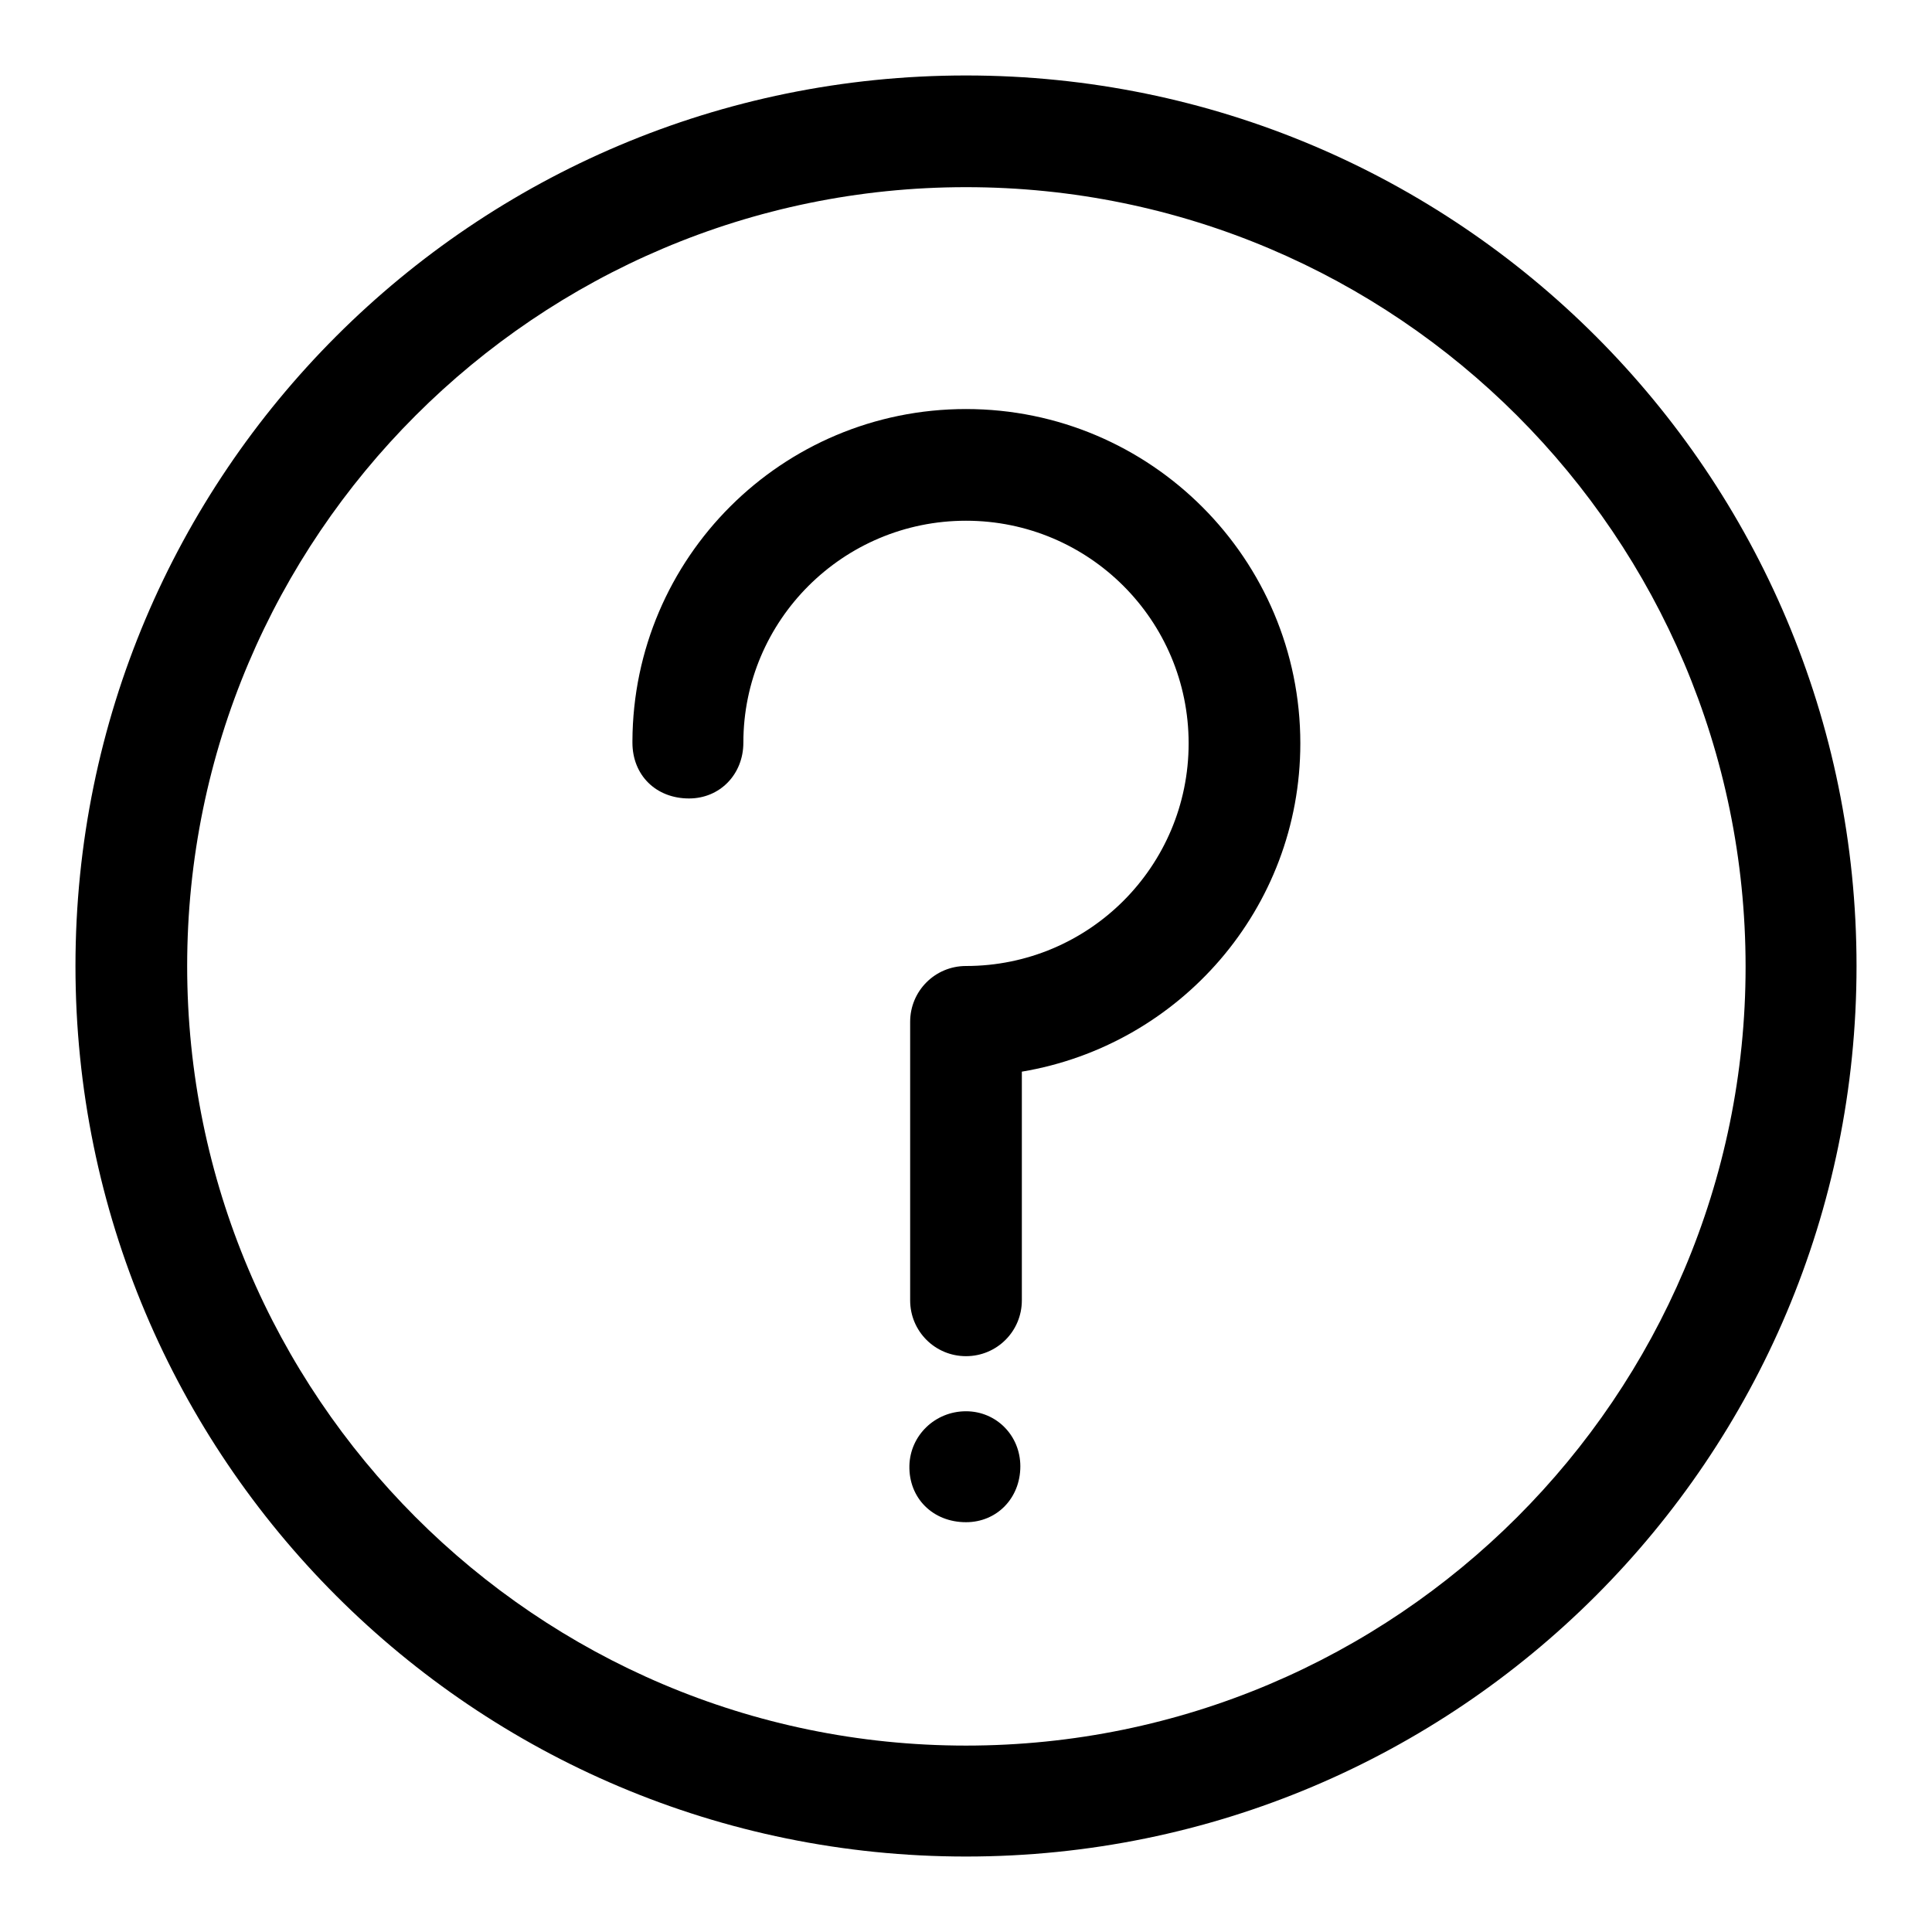 <?xml version="1.0" encoding="utf-8"?>
<!-- Svg Vector Icons : http://www.onlinewebfonts.com/icon -->
<!DOCTYPE svg PUBLIC "-//W3C//DTD SVG 1.1//EN" "http://www.w3.org/Graphics/SVG/1.1/DTD/svg11.dtd">
<svg version="1.1" xmlns="http://www.w3.org/2000/svg" xmlns:xlink="http://www.w3.org/1999/xlink" x="0px" y="0px" viewBox="0 0 256 256" enable-background="new 0 0 256 256" xml:space="preserve">
<g><g><path fill="#000000" d="M128,24.8c57,0,103.3,46.3,103.3,103.3c0,56.9-46.3,103.2-103.3,103.2S24.8,184.9,24.8,128C24.8,71.1,71.1,24.8,128,24.8 M128,10C62.8,10,10,62.8,10,128c0,65.2,52.8,118,118,118c65.2,0,118-52.8,118-118C246,62.8,193.2,10,128,10L128,10z"/><path fill="#000000" d="M128,187c-4.1,0-7.4,3.2-7.5,7.2c-0.1,4.3,3.1,7.5,7.5,7.5c4.1,0,7.2-3.2,7.2-7.4C135.2,190.2,132,187,128,187z"/><path fill="#000000" d="M172.3,98.5c0-24.4-19.8-44.3-44.3-44.3c-24.4,0-44.1,19.7-44.2,44c0,0,0,0,0,0.1c0,0,0,0,0,0s0,0,0,0.1h0c0,4.3,3.1,7.4,7.5,7.4c4.1,0,7.2-3.2,7.2-7.4l0,0C98.5,82.2,111.7,69,128,69s29.5,13.2,29.5,29.5S144.3,128,128,128c-4.1,0-7.4,3.3-7.4,7.4v36.9c0,4.1,3.3,7.4,7.4,7.4c4.1,0,7.4-3.3,7.4-7.4V142C156.3,138.5,172.3,120.4,172.3,98.5z"/></g></g>
</svg>